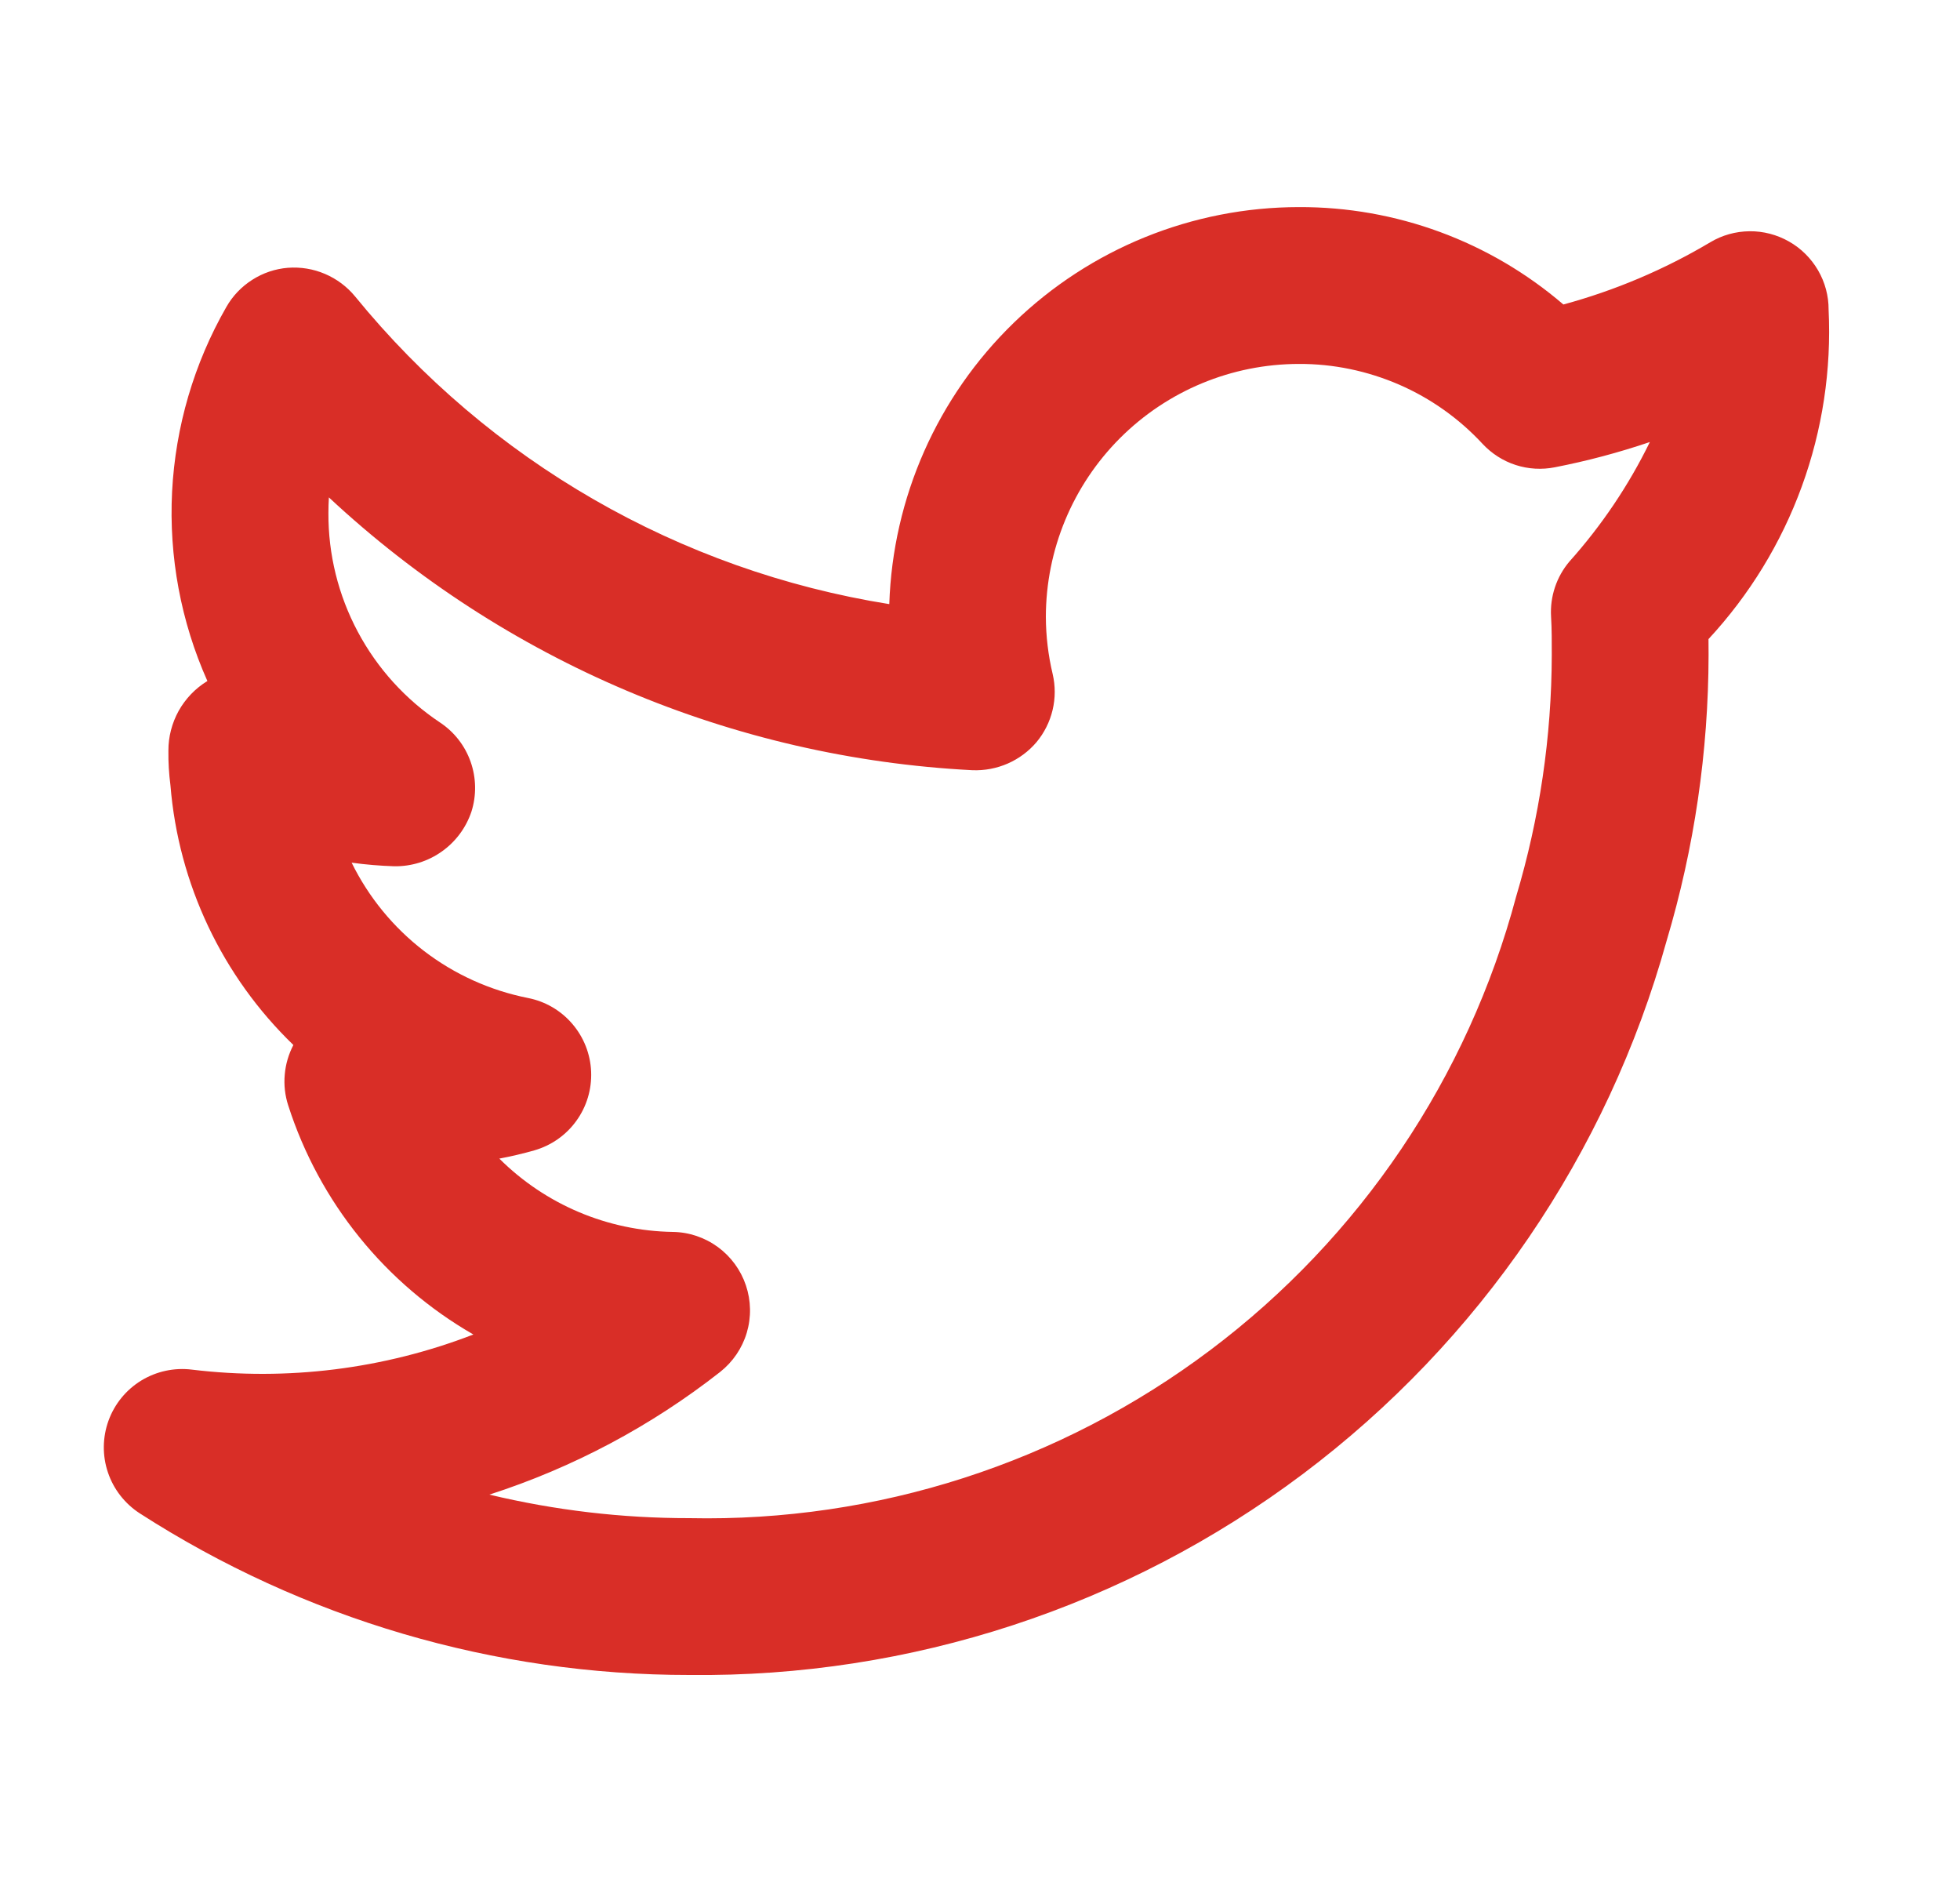 <svg width="25" height="24" viewBox="0 0 25 24" fill="none" xmlns="http://www.w3.org/2000/svg">
<path d="M23.324 3.949C23.325 3.773 23.278 3.599 23.189 3.446C23.1 3.294 22.973 3.167 22.819 3.08C22.666 2.993 22.492 2.947 22.315 2.949C22.138 2.951 21.965 2.999 21.814 3.09C21.228 3.438 20.598 3.705 19.941 3.883C19.002 3.077 17.804 2.636 16.567 2.641C15.209 2.642 13.906 3.171 12.931 4.116C11.956 5.061 11.387 6.347 11.343 7.704C8.667 7.277 6.242 5.881 4.529 3.78C4.426 3.655 4.295 3.557 4.145 3.493C3.996 3.429 3.834 3.403 3.672 3.415C3.51 3.428 3.354 3.481 3.218 3.568C3.081 3.655 2.967 3.774 2.887 3.915C2.474 4.635 2.238 5.442 2.195 6.27C2.153 7.099 2.307 7.926 2.645 8.684L2.643 8.686C2.491 8.779 2.366 8.91 2.279 9.065C2.193 9.221 2.147 9.396 2.148 9.574C2.146 9.721 2.155 9.868 2.174 10.014C2.276 11.272 2.834 12.45 3.742 13.326C3.681 13.444 3.643 13.572 3.632 13.704C3.62 13.836 3.635 13.969 3.676 14.096C4.072 15.33 4.914 16.372 6.038 17.018C4.897 17.459 3.664 17.613 2.448 17.466C2.224 17.438 1.996 17.487 1.802 17.605C1.609 17.723 1.461 17.904 1.384 18.117C1.307 18.33 1.304 18.563 1.377 18.778C1.449 18.992 1.593 19.176 1.783 19.299C3.874 20.645 6.307 21.361 8.793 21.36C11.613 21.392 14.363 20.491 16.617 18.798C18.872 17.104 20.503 14.713 21.258 11.997C21.611 10.814 21.791 9.585 21.793 8.351C21.793 8.285 21.793 8.218 21.792 8.15C22.314 7.587 22.719 6.926 22.982 6.204C23.245 5.483 23.361 4.716 23.324 3.949V3.949ZM20.018 7.161C19.853 7.356 19.769 7.608 19.784 7.863C19.794 8.028 19.793 8.194 19.793 8.351C19.791 9.394 19.638 10.432 19.339 11.432C18.723 13.743 17.348 15.781 15.436 17.218C13.524 18.656 11.185 19.41 8.793 19.36C7.934 19.361 7.078 19.26 6.242 19.06C7.308 18.716 8.304 18.187 9.185 17.496C9.347 17.368 9.466 17.194 9.525 16.996C9.584 16.798 9.58 16.587 9.514 16.391C9.448 16.195 9.323 16.025 9.157 15.903C8.99 15.781 8.79 15.713 8.583 15.71C7.752 15.697 6.958 15.362 6.369 14.775C6.519 14.747 6.667 14.712 6.815 14.67C7.031 14.608 7.22 14.476 7.351 14.294C7.483 14.112 7.549 13.891 7.54 13.667C7.531 13.442 7.446 13.227 7.3 13.057C7.154 12.886 6.955 12.77 6.735 12.727C6.252 12.631 5.798 12.426 5.408 12.127C5.018 11.828 4.702 11.442 4.485 11.001C4.665 11.026 4.847 11.041 5.029 11.047C5.246 11.05 5.458 10.985 5.635 10.859C5.812 10.734 5.944 10.556 6.013 10.351C6.079 10.143 6.075 9.92 6.003 9.715C5.931 9.51 5.794 9.334 5.613 9.214C5.173 8.921 4.812 8.523 4.564 8.057C4.315 7.59 4.186 7.07 4.189 6.541C4.189 6.475 4.191 6.408 4.195 6.343C6.436 8.433 9.343 9.665 12.403 9.822C12.558 9.828 12.712 9.799 12.854 9.737C12.995 9.675 13.121 9.582 13.221 9.464C13.32 9.345 13.39 9.205 13.426 9.054C13.462 8.903 13.462 8.746 13.427 8.596C13.37 8.357 13.341 8.113 13.34 7.867C13.341 7.012 13.681 6.192 14.286 5.587C14.891 4.982 15.711 4.642 16.567 4.641C17.007 4.639 17.442 4.73 17.846 4.905C18.25 5.081 18.612 5.338 18.911 5.661C19.027 5.785 19.172 5.878 19.333 5.93C19.494 5.982 19.666 5.992 19.832 5.959C20.243 5.879 20.648 5.771 21.044 5.637C20.774 6.19 20.428 6.703 20.018 7.161V7.161Z" fill="#D92E27"/>
</svg>
